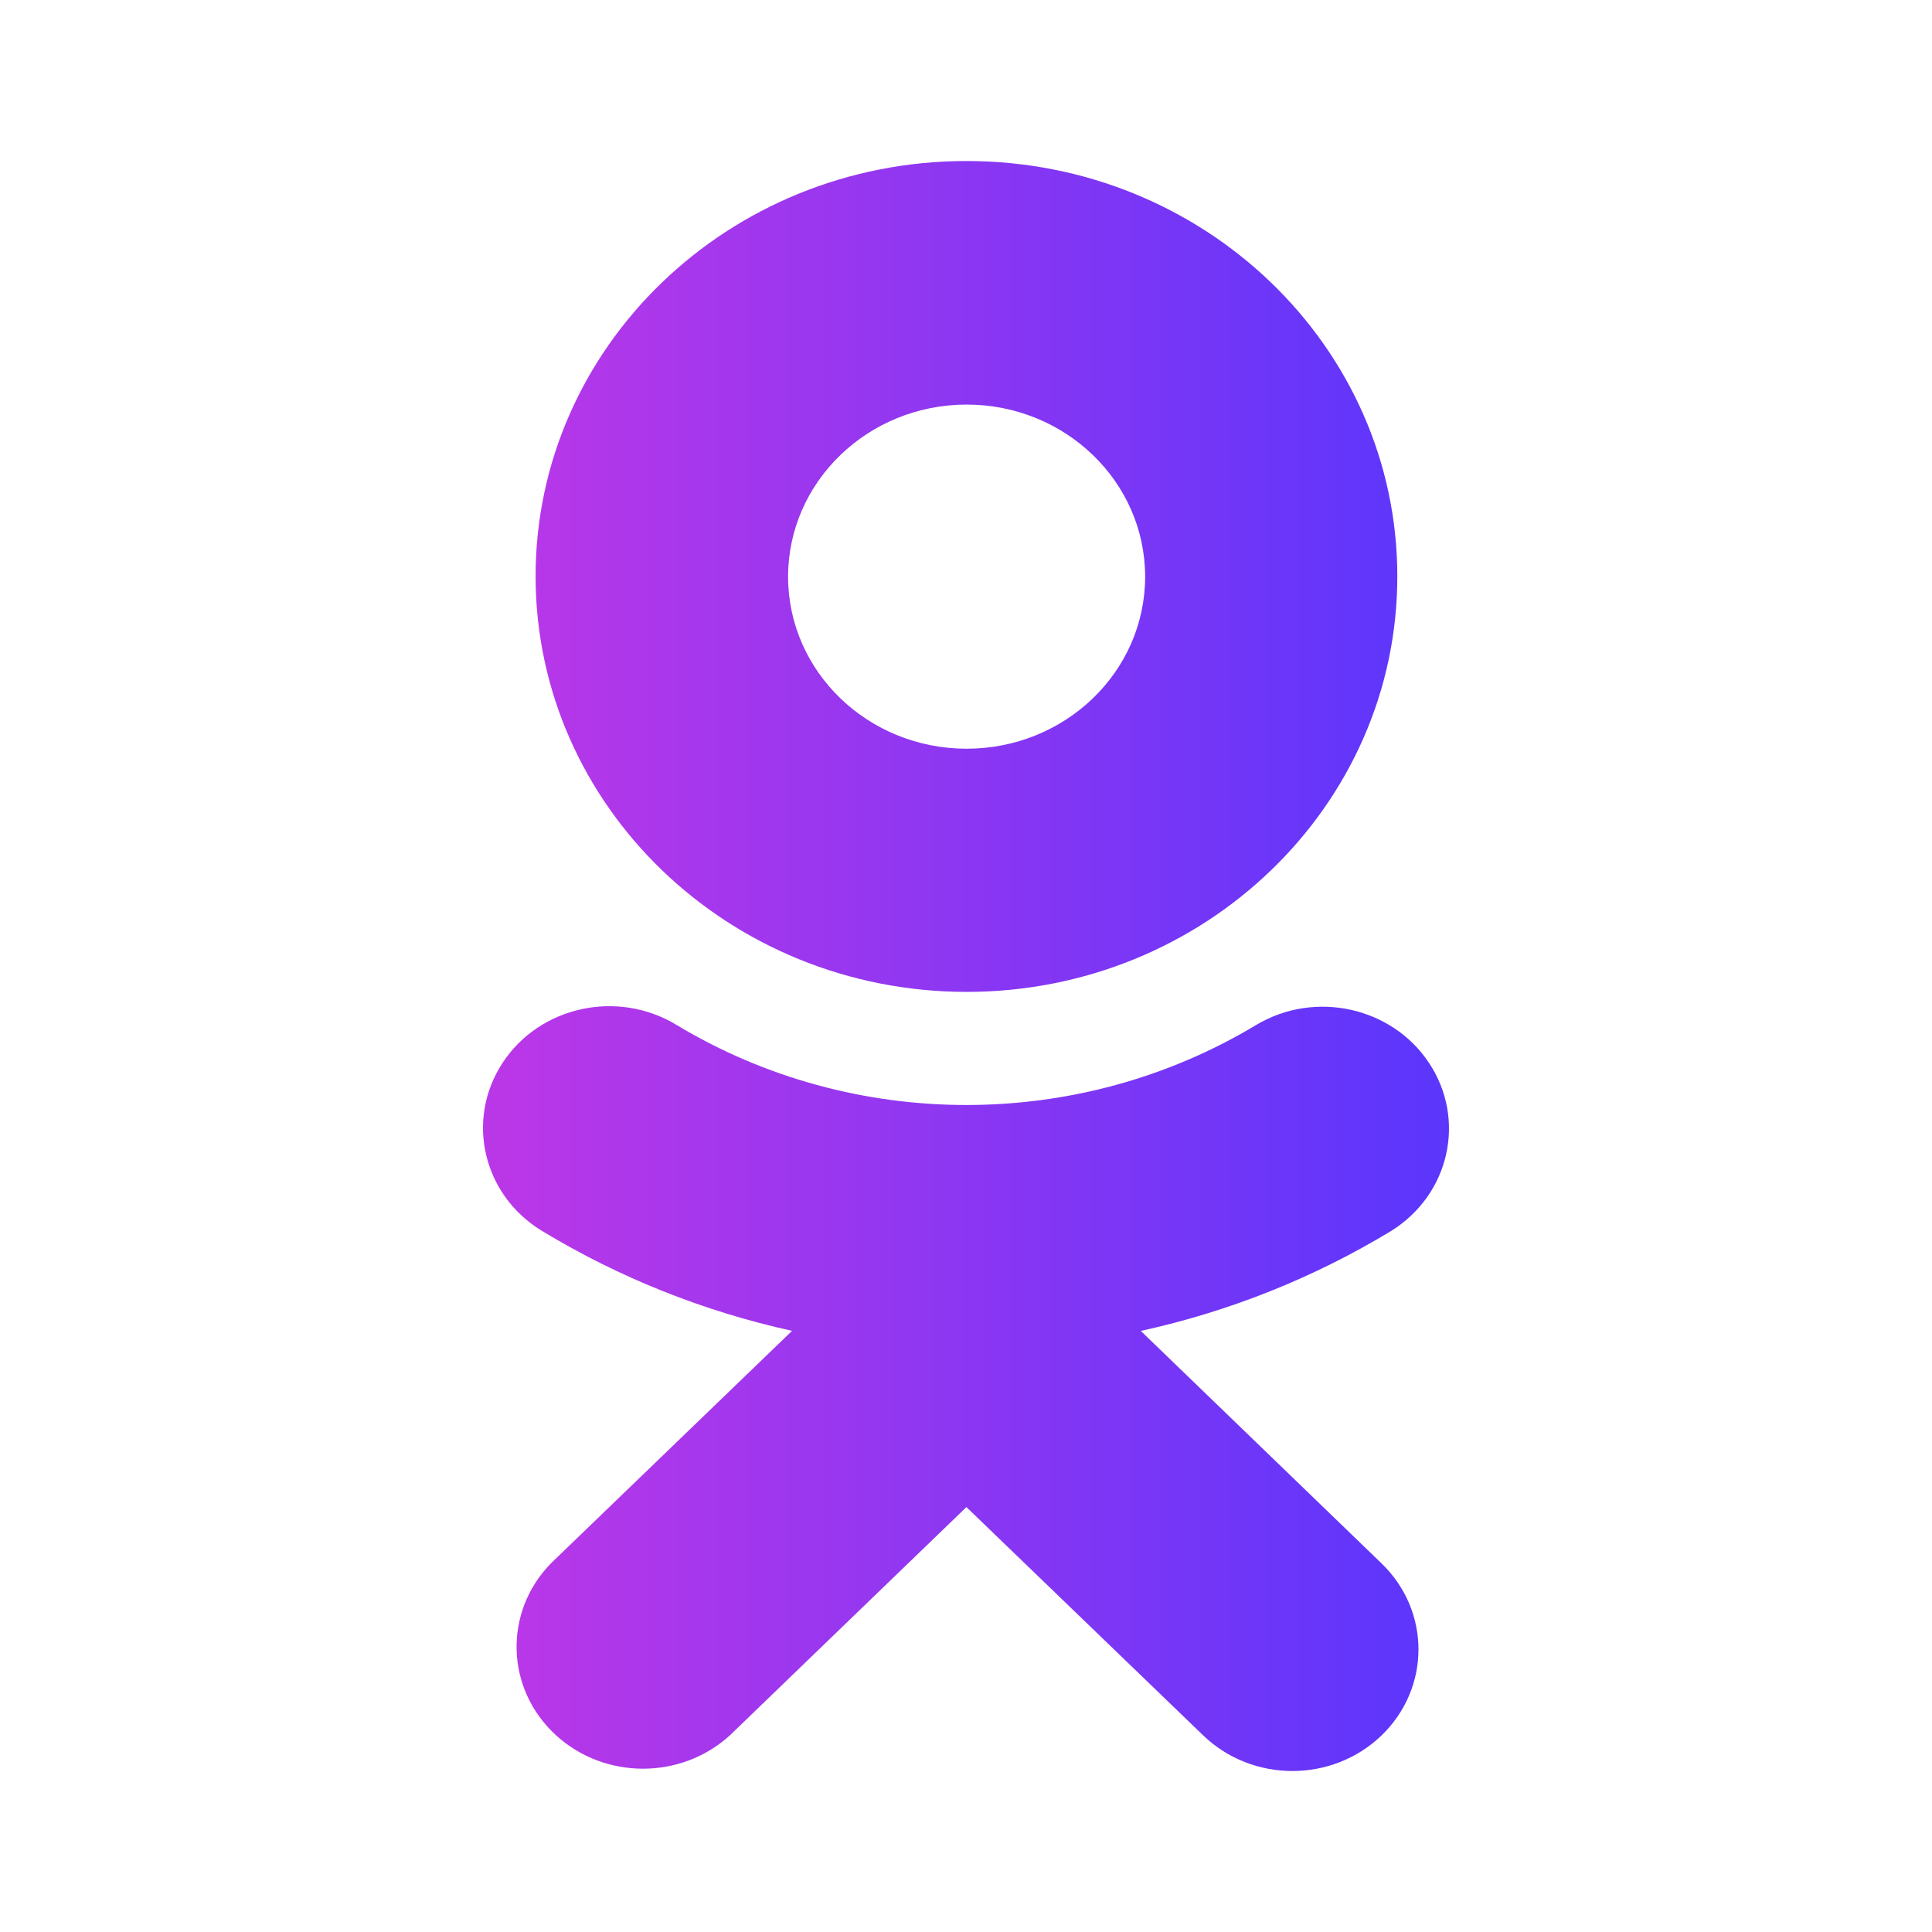 <svg width="32" height="32" viewBox="0 0 32 32" fill="none" xmlns="http://www.w3.org/2000/svg">
<path d="M16.01 16.429C19.952 16.428 23.145 13.345 23.144 9.545C23.143 5.744 19.946 2.665 16.005 2.667C12.064 2.668 8.869 5.75 8.871 9.55C8.876 13.349 12.07 16.427 16.01 16.429ZM16.01 6.701C17.643 6.701 18.967 7.977 18.967 9.552C18.967 11.126 17.643 12.401 16.01 12.401C14.377 12.401 13.053 11.125 13.053 9.55C13.056 7.977 14.378 6.702 16.01 6.701ZM18.895 22.044C20.364 21.723 21.765 21.162 23.041 20.389C24.013 19.784 24.292 18.536 23.665 17.599C23.049 16.677 21.779 16.398 20.811 16.974C17.872 18.745 14.14 18.745 11.202 16.974C10.226 16.384 8.938 16.666 8.324 17.605C7.707 18.546 7.997 19.791 8.974 20.386C8.975 20.386 8.976 20.387 8.976 20.387C10.251 21.16 11.652 21.72 13.119 22.043L9.129 25.89C8.334 26.7 8.371 27.977 9.212 28.744C10.019 29.479 11.28 29.479 12.088 28.744L16.007 24.962L19.929 28.744C20.746 29.53 22.067 29.53 22.883 28.744C23.698 27.956 23.698 26.683 22.883 25.895L18.895 22.044Z" fill="url(#paint0_linear_2851_2133)"/>
<defs>
<linearGradient id="paint0_linear_2851_2133" x1="8.377" y1="16.212" x2="23.524" y2="16.212" gradientUnits="userSpaceOnUse">
<stop stop-color="#BA37E8"/>
<stop offset="1" stop-color="#5D36FC"/>
</linearGradient>
</defs>
</svg>
